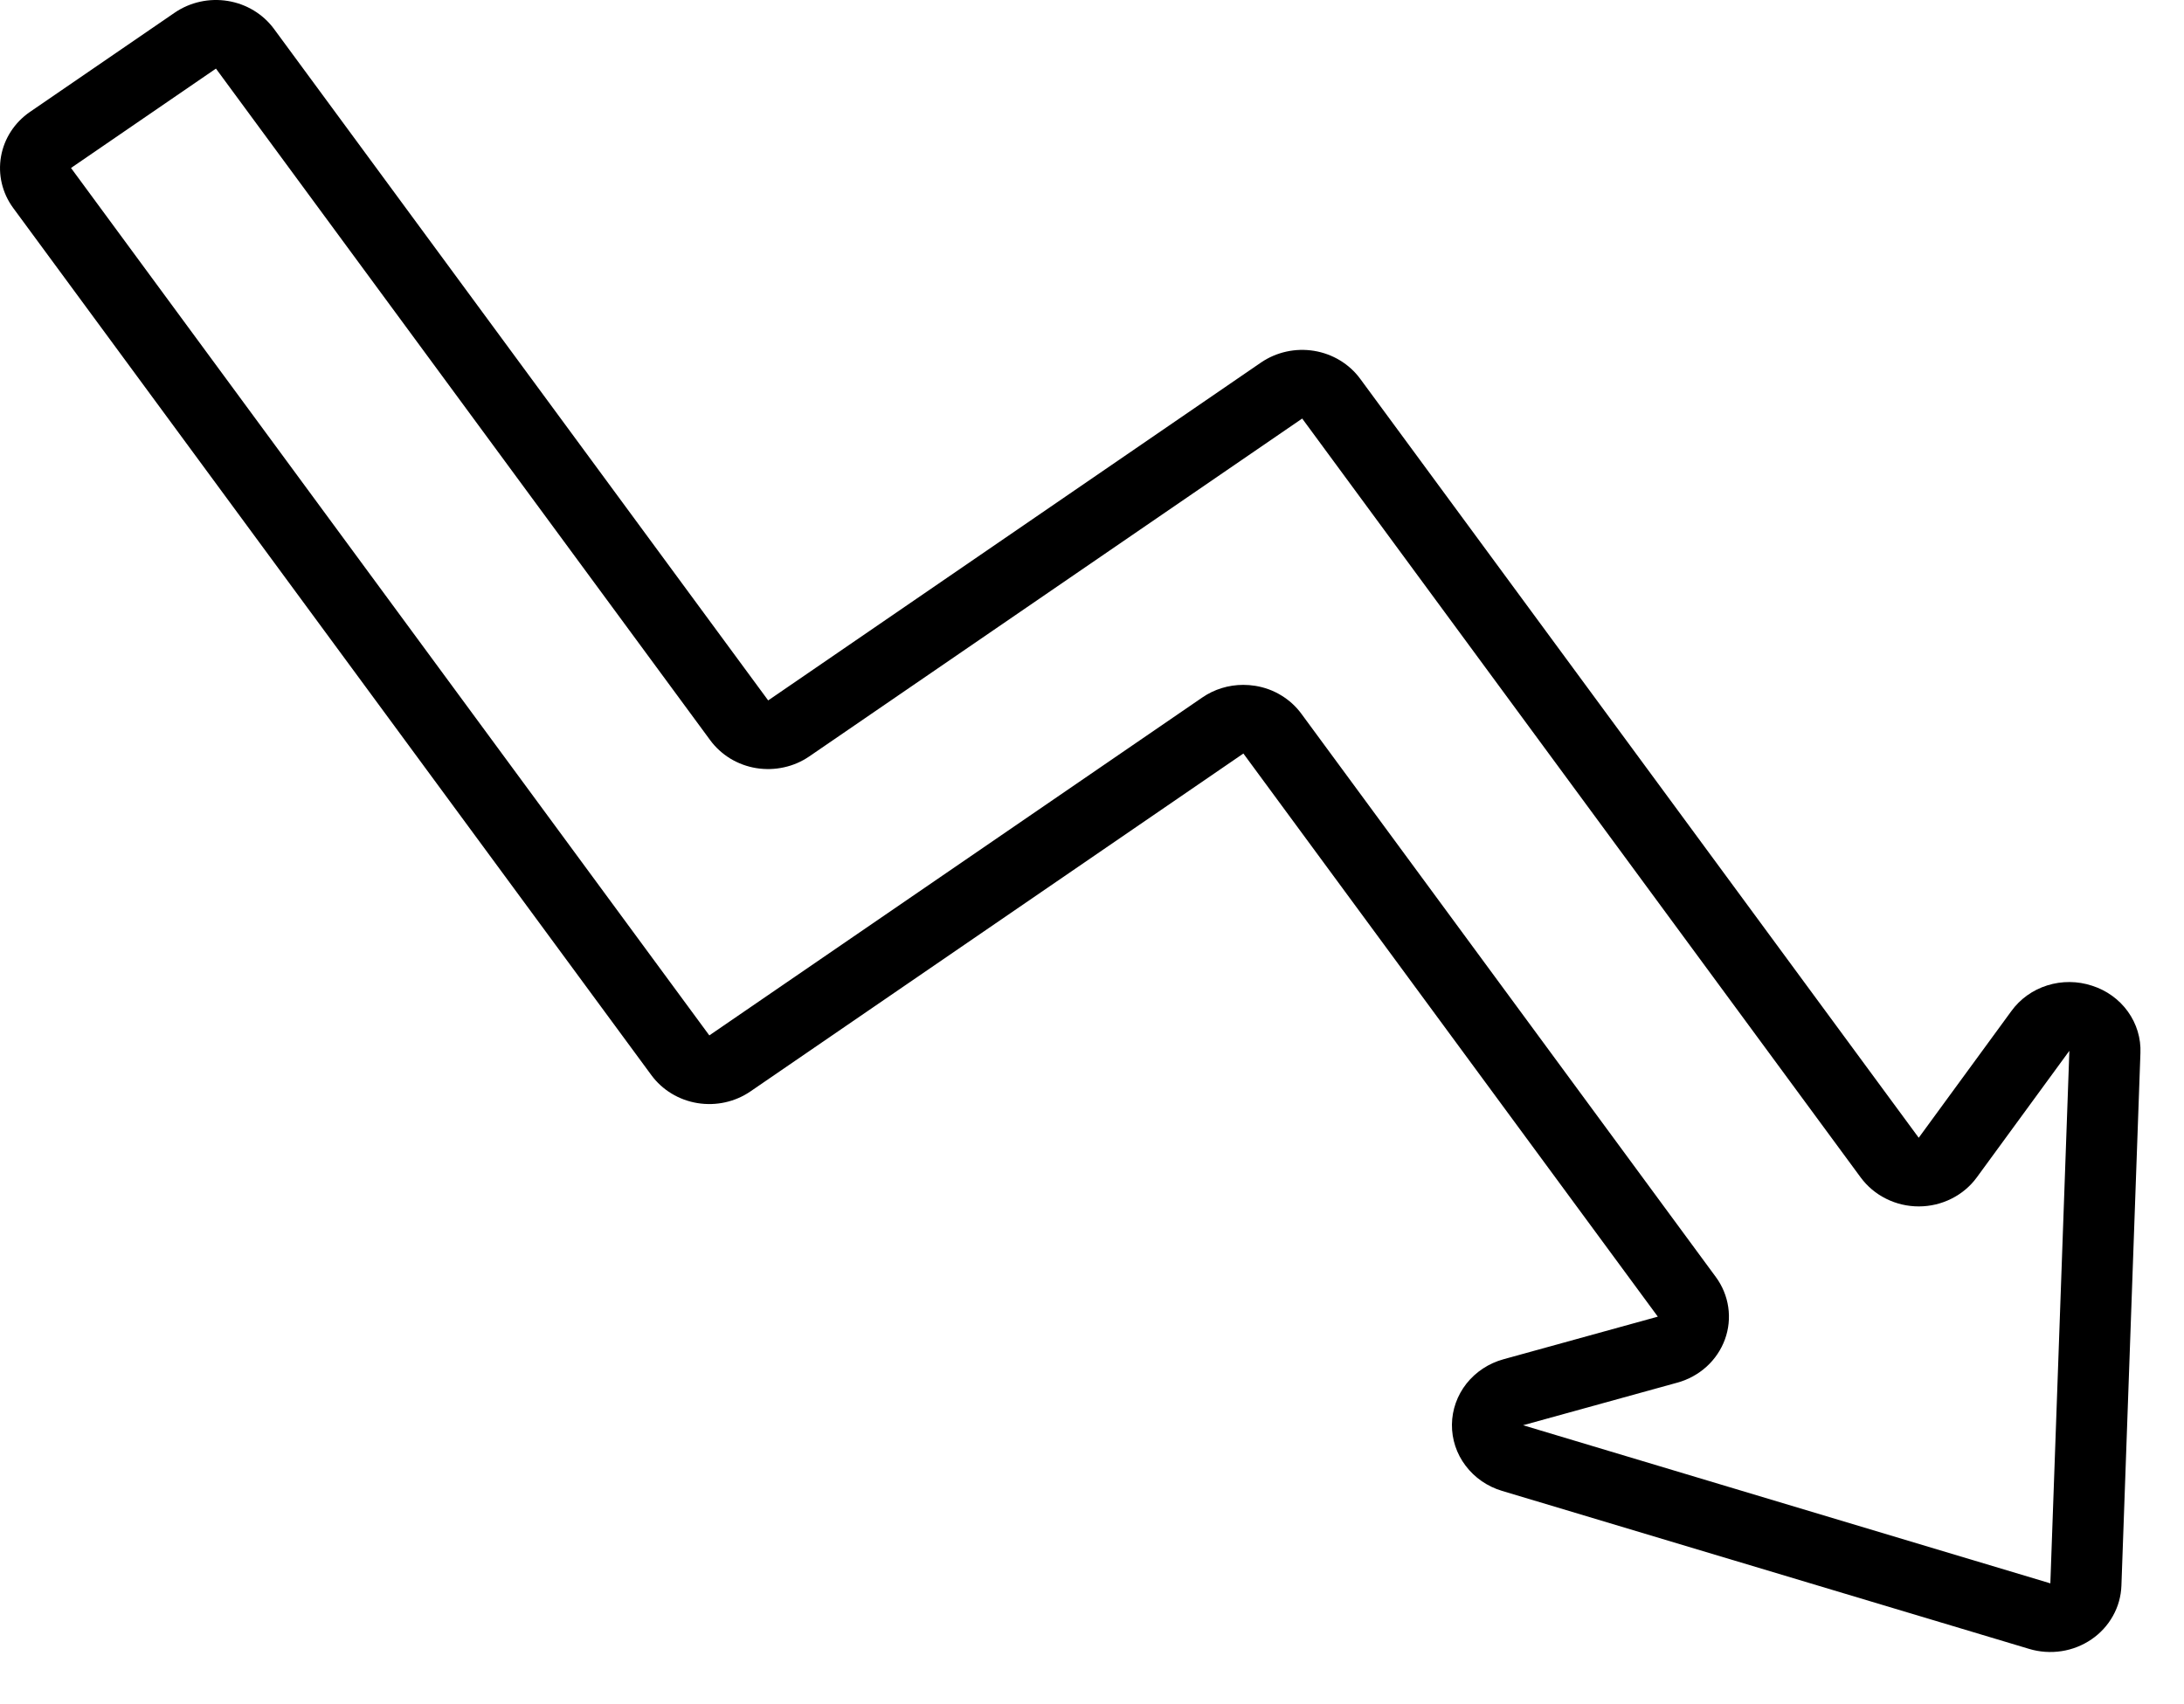 <svg width="41" height="32" viewBox="0 0 41 32" fill="none" xmlns="http://www.w3.org/2000/svg">
<path d="M39.274 18.509C39.002 18.419 38.706 18.417 38.433 18.503C38.159 18.589 37.922 18.759 37.757 18.988L36.02 21.364L25.535 7.113C25.33 6.834 25.018 6.645 24.669 6.588C24.32 6.531 23.962 6.61 23.673 6.807L14.421 13.152L5.143 0.542C4.937 0.263 4.626 0.075 4.277 0.018C3.928 -0.039 3.57 0.04 3.281 0.237L0.56 2.103C0.272 2.302 0.078 2.602 0.019 2.939C-0.04 3.276 0.041 3.621 0.244 3.9L12.228 20.188C12.433 20.467 12.744 20.656 13.093 20.713C13.442 20.77 13.801 20.691 14.089 20.493L23.342 14.149L31.122 24.723L28.225 25.523C27.948 25.599 27.705 25.76 27.53 25.98C27.356 26.201 27.26 26.471 27.257 26.748C27.254 27.026 27.343 27.297 27.513 27.521C27.682 27.746 27.922 27.912 28.196 27.994L38.094 30.962C38.29 31.021 38.498 31.035 38.701 31.004C38.904 30.973 39.096 30.897 39.264 30.782C39.431 30.668 39.569 30.517 39.666 30.342C39.764 30.168 39.818 29.974 39.825 29.776L40.182 19.775C40.194 19.497 40.111 19.224 39.947 18.995C39.784 18.767 39.547 18.596 39.274 18.509ZM38.491 29.731L28.593 26.762L31.489 25.962C31.694 25.906 31.882 25.802 32.038 25.661C32.193 25.52 32.311 25.344 32.382 25.15C32.453 24.955 32.474 24.747 32.444 24.543C32.414 24.339 32.334 24.145 32.21 23.977L24.431 13.403C24.33 13.265 24.201 13.147 24.052 13.057C23.904 12.966 23.738 12.906 23.565 12.878C23.49 12.866 23.415 12.86 23.339 12.86C23.063 12.86 22.793 12.943 22.569 13.098L13.316 19.442L1.333 3.154L4.054 1.288L13.332 13.898C13.433 14.036 13.562 14.153 13.71 14.244C13.859 14.334 14.024 14.395 14.197 14.423C14.37 14.451 14.547 14.446 14.718 14.408C14.889 14.371 15.05 14.301 15.193 14.203L24.446 7.859L34.931 22.11C35.055 22.278 35.218 22.415 35.408 22.509C35.597 22.604 35.807 22.653 36.02 22.653H36.022C36.236 22.653 36.446 22.603 36.635 22.508C36.825 22.413 36.988 22.276 37.111 22.107L38.848 19.731L38.491 29.731Z" fill="black"/>
</svg>

